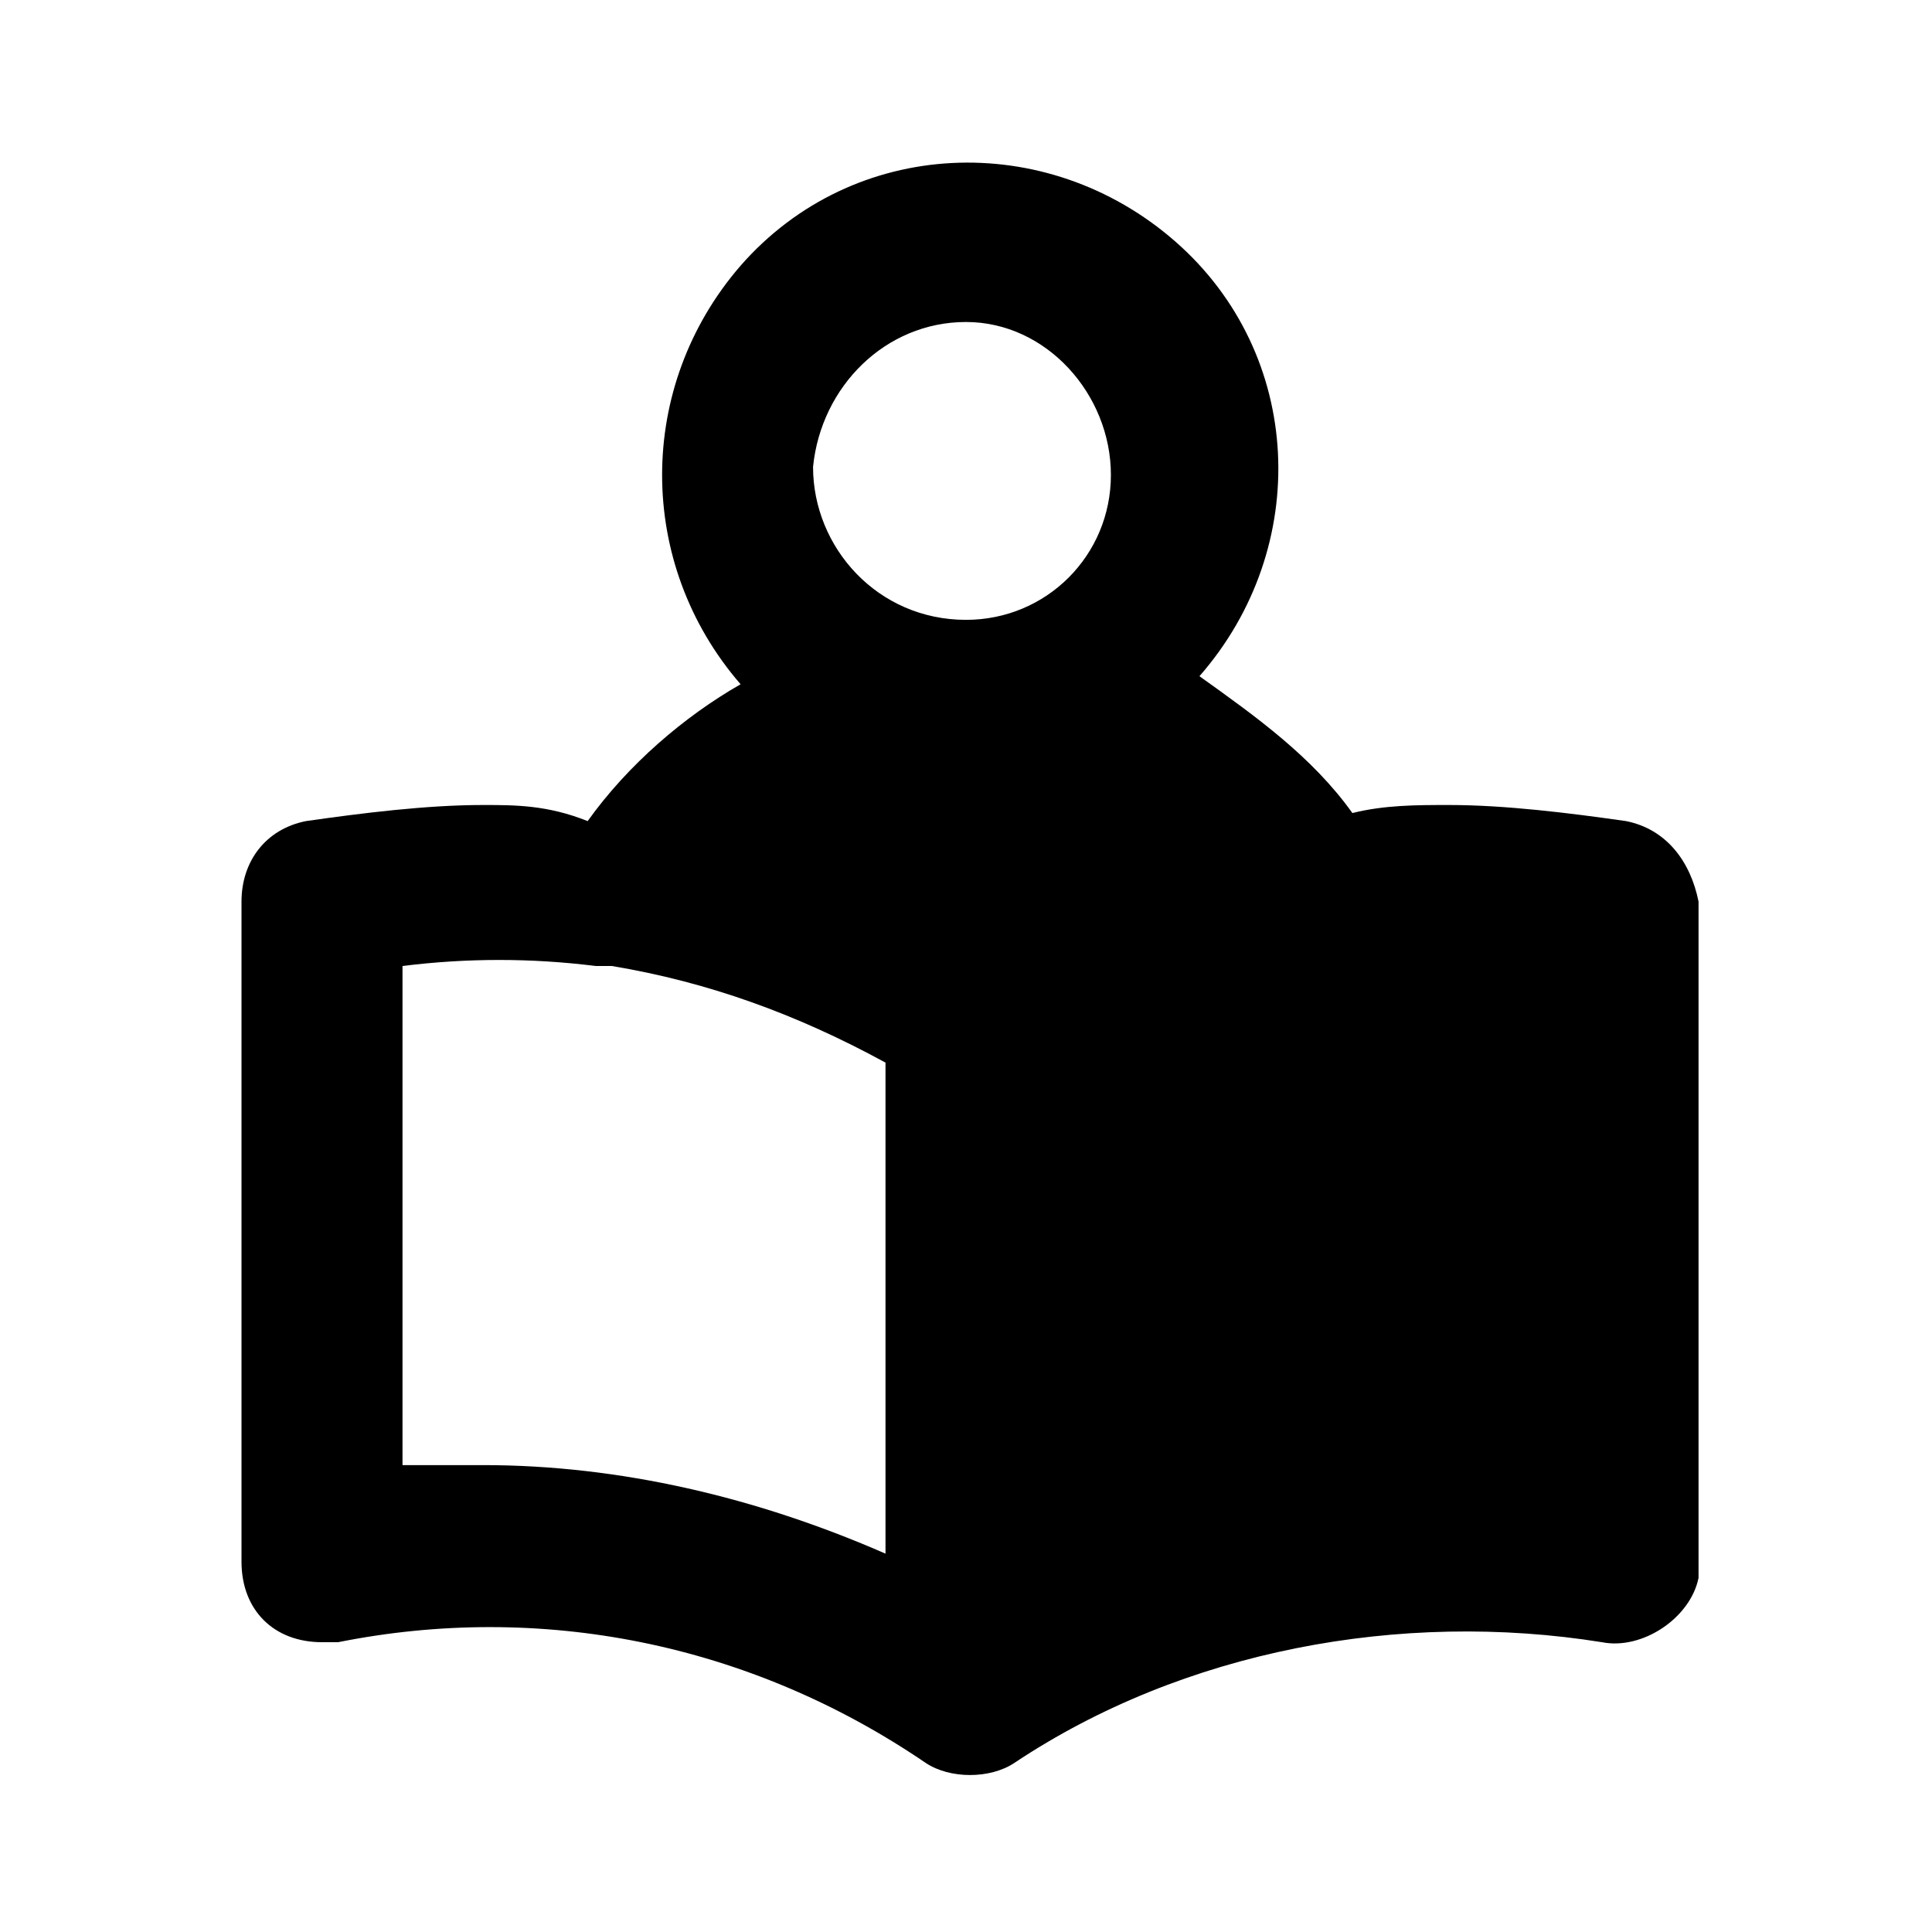 <svg xmlns="http://www.w3.org/2000/svg" enable-background="new 0 0 24 24" viewBox="0 0 24 24" id="reader">
  <path d="M20.2,10.2C19.5,10.1,18.7,10,18,10c-0.4,0-0.8,0-1.2,0.1c-0.5-0.7-1.2-1.2-1.9-1.7c1.4-1.6,1.3-4-0.3-5.4
	c-1.6-1.4-4-1.3-5.4,0.3c-1.3,1.5-1.3,3.7,0,5.2c-0.7,0.4-1.4,1-1.9,1.7C6.8,10,6.4,10,6,10c-0.7,0-1.5,0.1-2.2,0.2
	c-0.5,0.1-0.8,0.5-0.8,1v8.2c0,0.6,0.4,1,1,1c0.1,0,0.1,0,0.2,0c2.5-0.5,5.1,0,7.3,1.5c0.3,0.2,0.8,0.2,1.1,0
	c2.1-1.4,4.8-1.9,7.3-1.5c0.5,0.1,1.1-0.3,1.2-0.8c0-0.1,0-0.1,0-0.2v-8.2C21,10.7,20.7,10.3,20.2,10.2z M11,19.3
	c-1.6-0.7-3.3-1.1-5-1.1c-0.3,0-0.7,0-1,0V12c0.8-0.1,1.6-0.1,2.4,0c0.1,0,0.1,0,0.2,0c1.2,0.2,2.3,0.6,3.4,1.2V19.3z M12,7.7
	L12,7.7L12,7.7c-1.1,0-1.9-0.9-1.9-1.9C10.2,4.8,11,4,12,4s1.8,0.9,1.8,1.9C13.8,6.9,13,7.7,12,7.7z"></path>
</svg>

